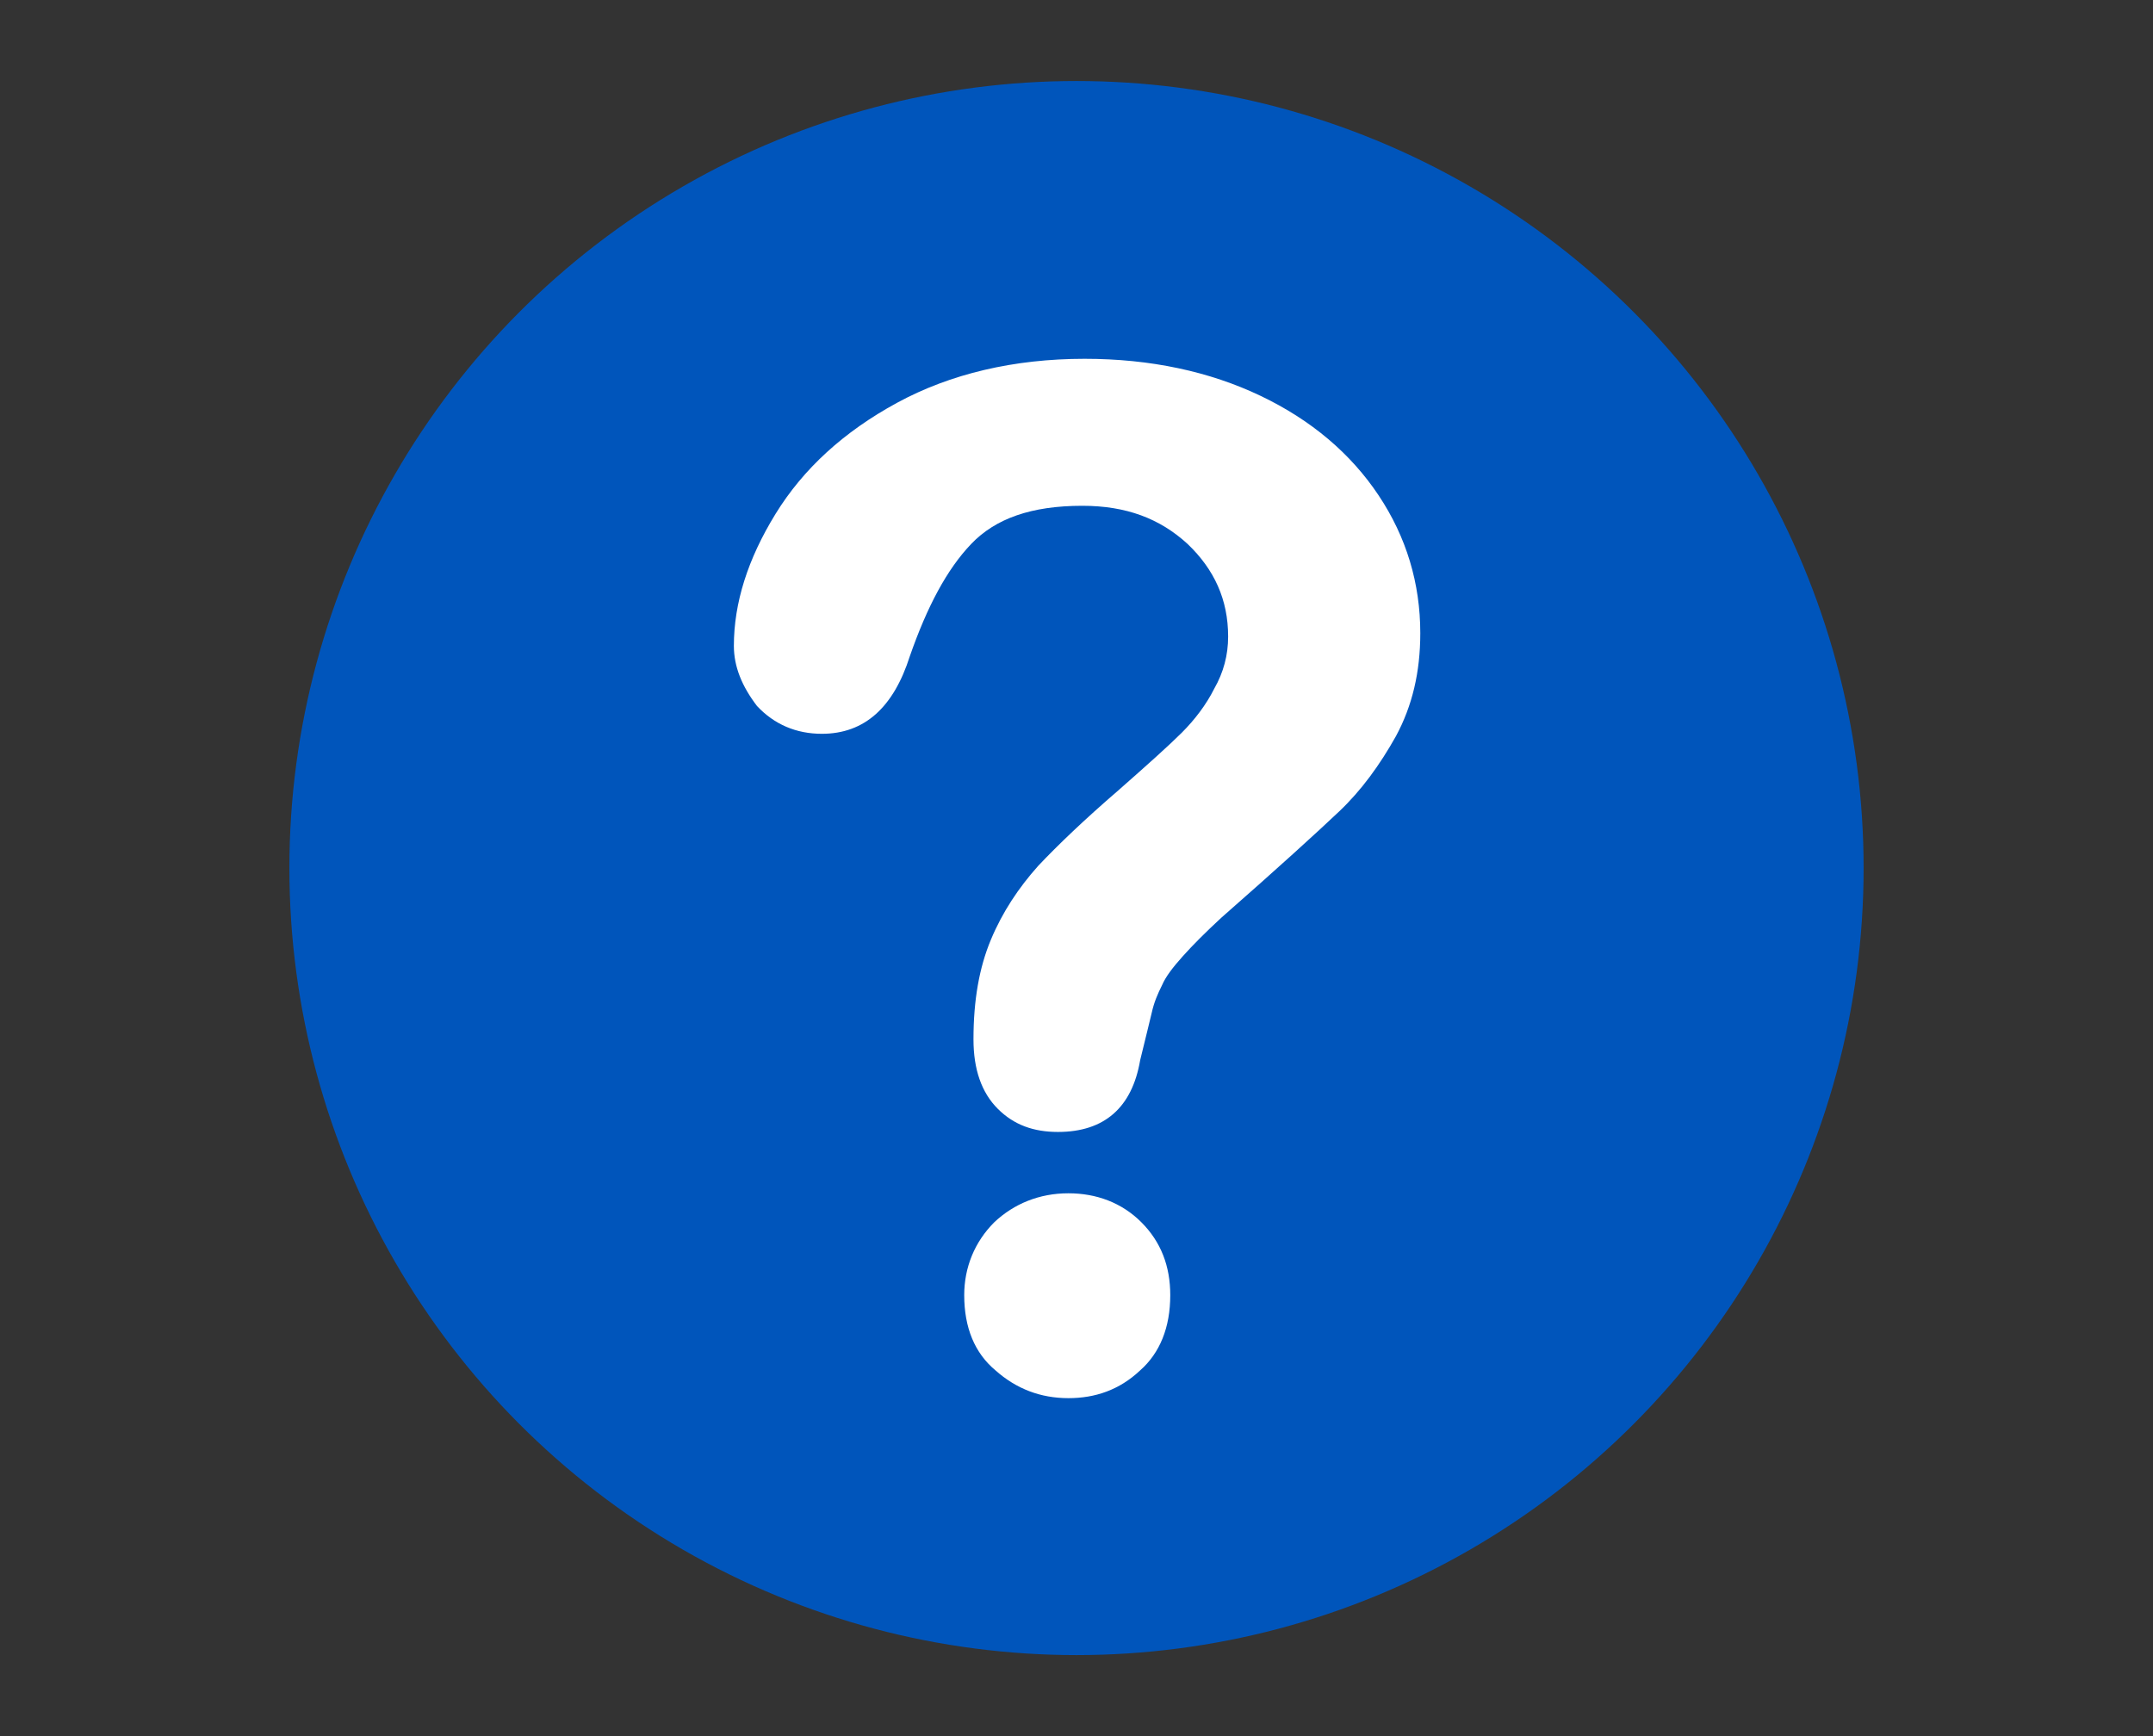 <?xml version="1.0" encoding="utf-8"?>
<!-- Generator: Adobe Illustrator 26.4.1, SVG Export Plug-In . SVG Version: 6.00 Build 0)  -->
<svg version="1.1" id="レイヤー_1" xmlns="http://www.w3.org/2000/svg" xmlns:xlink="http://www.w3.org/1999/xlink" x="0px"
	 y="0px" viewBox="0 0 186 150" style="enable-background:new 0 0 186 150;" xml:space="preserve">
<rect x="0" y="0" width="186" height="150" fill="#333333" stroke="none"/>
<style type="text/css">
	.st0{fill:#0055BB;}
	.st1{fill:#FFFFFF;}
</style>
<g>
	<circle class="st0" cx="93" cy="75" r="68"/>
	<g>
		<path class="st1" d="M63.4,55.8c0-3.7,1.2-7.5,3.6-11.4c2.4-3.9,5.9-7.1,10.5-9.6c4.6-2.5,10.1-3.8,16.2-3.8
			c5.7,0,10.8,1.1,15.2,3.2c4.4,2.1,7.8,5,10.2,8.6c2.4,3.6,3.6,7.6,3.6,11.9c0,3.4-0.7,6.3-2.1,8.9c-1.4,2.5-3,4.7-4.9,6.5
			c-1.9,1.8-5.3,4.9-10.2,9.2c-1.4,1.3-2.4,2.3-3.3,3.3s-1.5,1.8-1.8,2.5c-0.4,0.8-0.7,1.5-0.9,2.4c-0.2,0.8-0.5,2.1-1,4.1
			c-0.7,4.1-3.1,6.2-7.1,6.2c-2.1,0-3.8-0.6-5.2-2s-2.1-3.4-2.1-6c0-3.4,0.5-6.2,1.5-8.6c1-2.4,2.4-4.5,4.1-6.4c1.7-1.8,4-4,6.9-6.5
			c2.5-2.2,4.4-3.9,5.5-5c1.1-1.1,2.1-2.4,2.8-3.8c0.8-1.4,1.2-2.9,1.2-4.5c0-3.2-1.2-5.8-3.5-8c-2.4-2.2-5.3-3.3-9.1-3.3
			c-4.4,0-7.5,1.1-9.6,3.3c-2.1,2.2-3.8,5.4-5.3,9.7c-1.4,4.4-3.9,6.7-7.6,6.7c-2.2,0-4.1-0.8-5.6-2.4
			C64.1,59.3,63.4,57.6,63.4,55.8z M92.3,120.8c-2.4,0-4.5-0.8-6.3-2.4c-1.8-1.5-2.7-3.7-2.7-6.5c0-2.4,0.9-4.6,2.6-6.3
			c1.7-1.6,3.9-2.5,6.4-2.5c2.4,0,4.6,0.8,6.3,2.5c1.7,1.7,2.5,3.8,2.5,6.3c0,2.8-0.9,5-2.6,6.5C96.7,120.1,94.6,120.8,92.3,120.8z"
			/>
	</g>
</g>
</svg>
